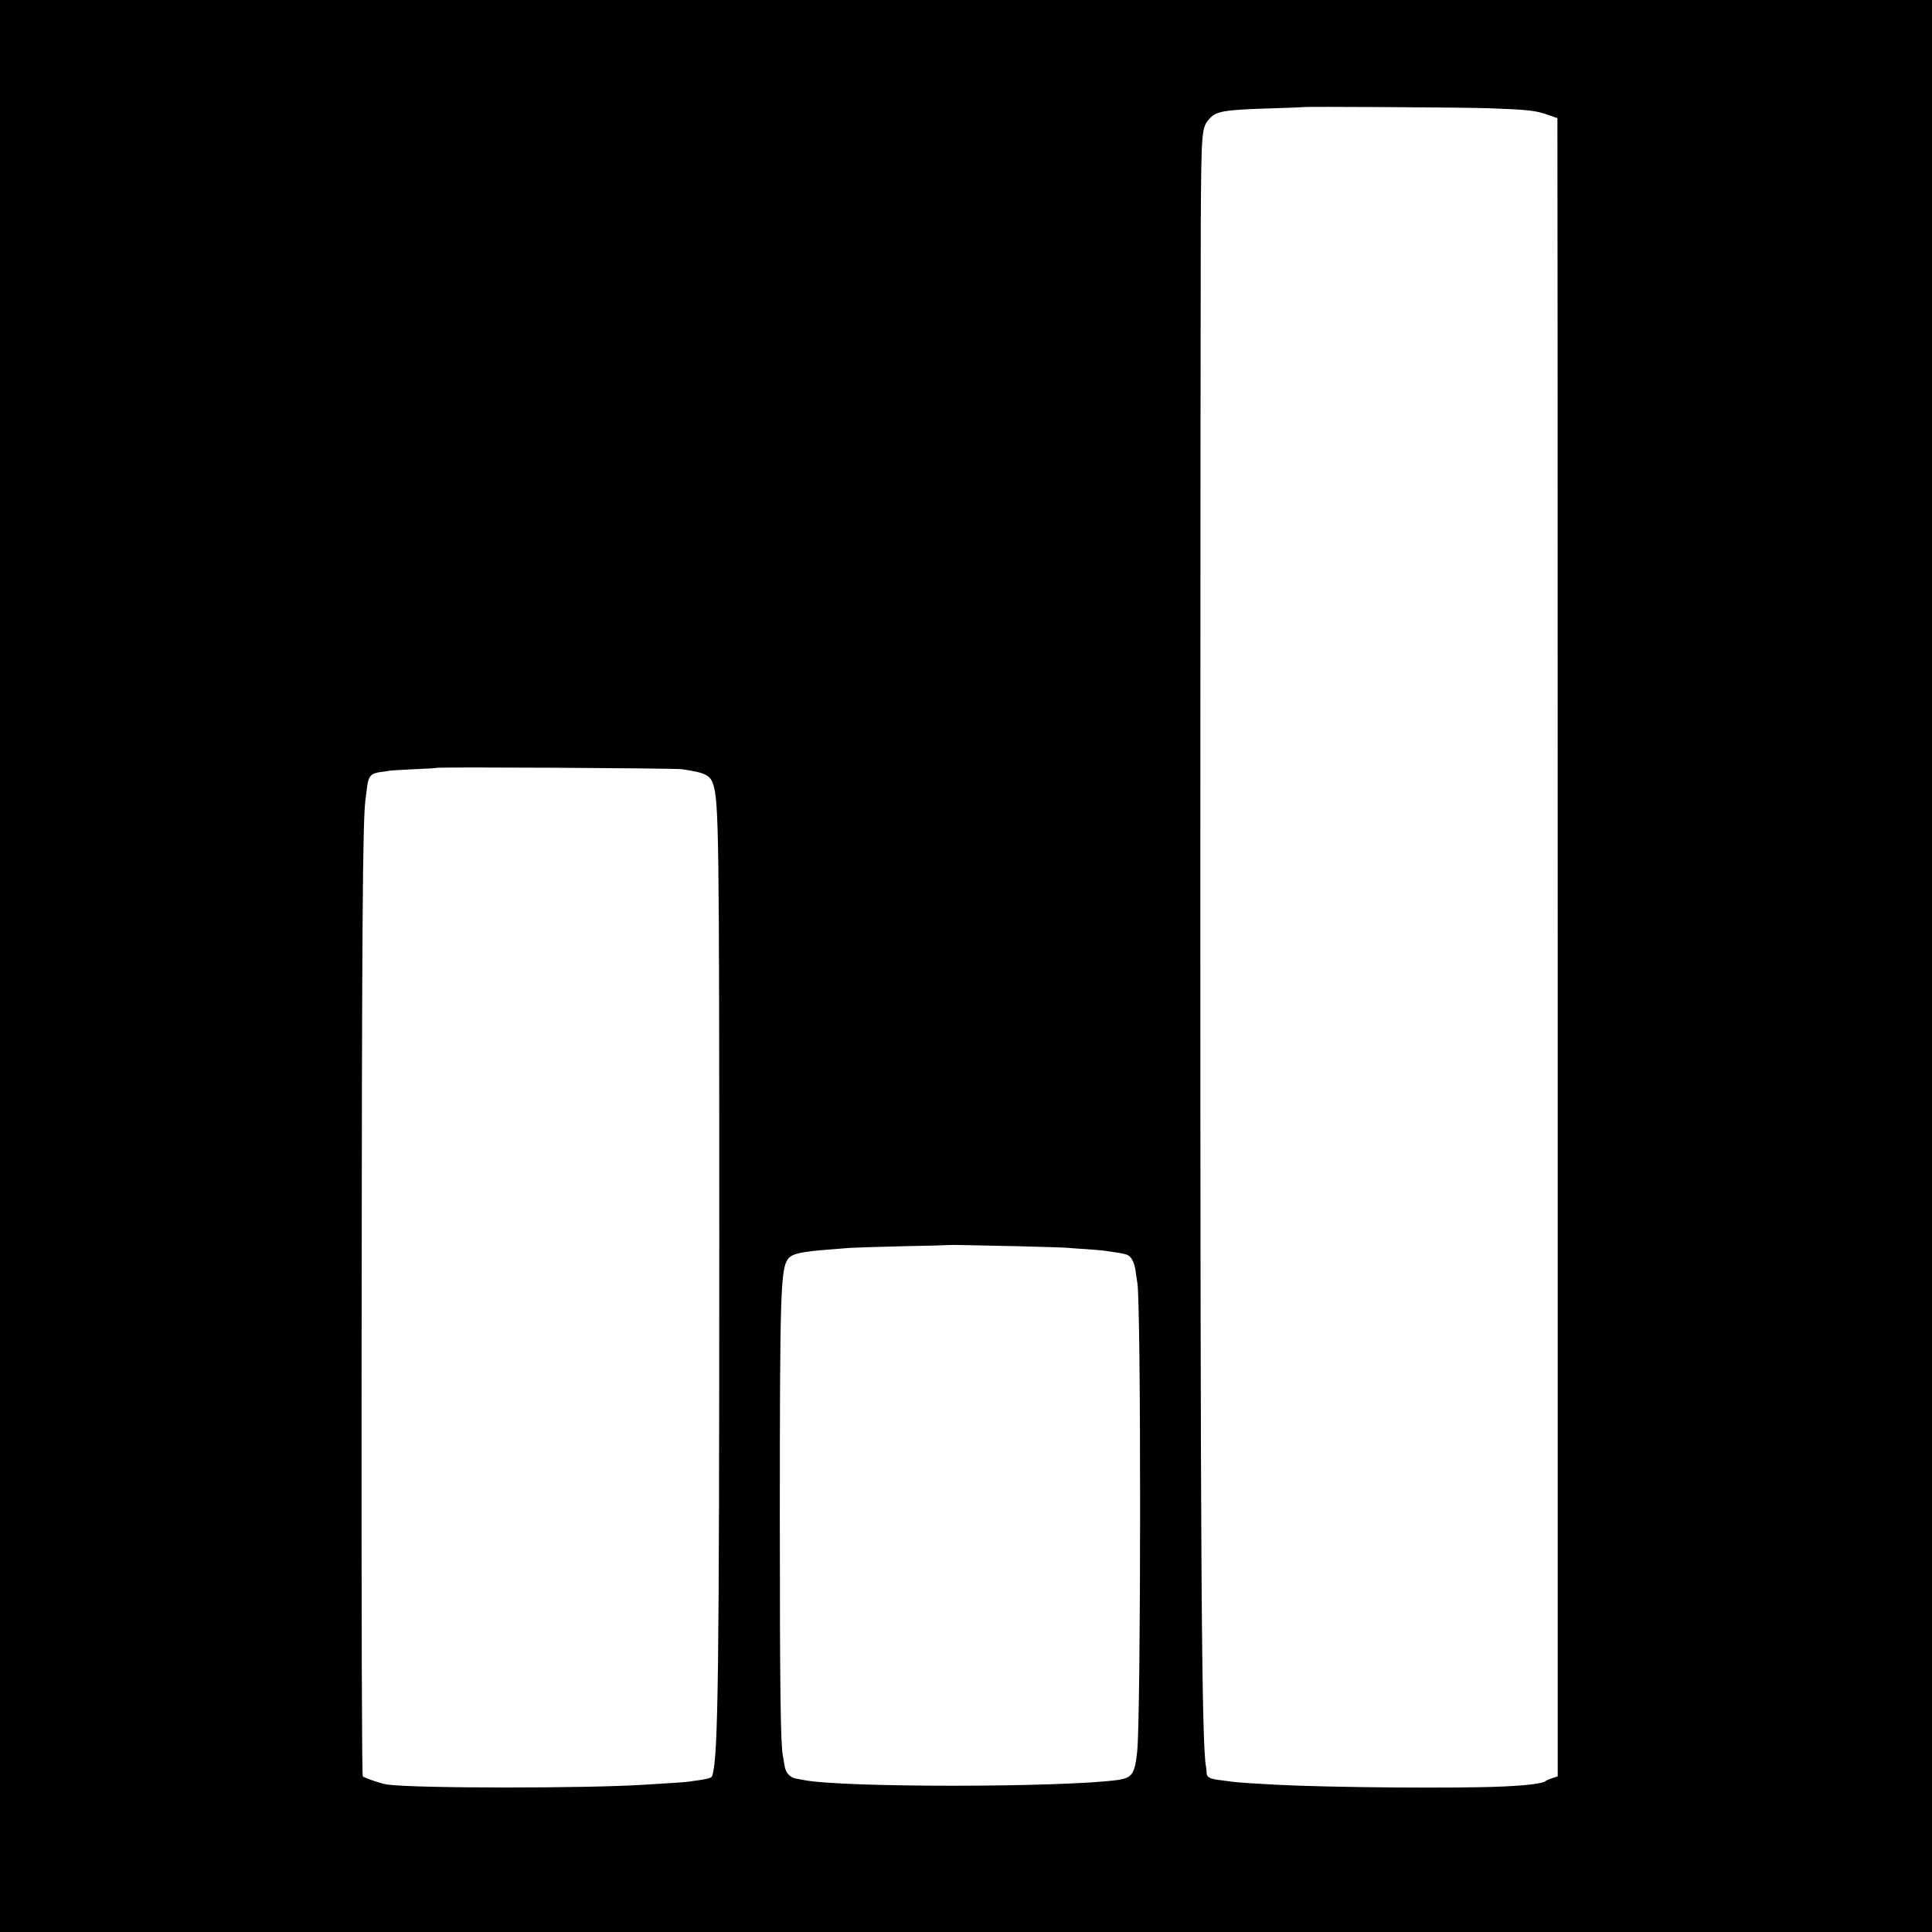 <?xml version="1.0" standalone="no"?>
<!DOCTYPE svg PUBLIC "-//W3C//DTD SVG 20010904//EN"
 "http://www.w3.org/TR/2001/REC-SVG-20010904/DTD/svg10.dtd">
<svg version="1.0" xmlns="http://www.w3.org/2000/svg"
 width="1292pt" height="1292pt" viewBox="0 0 1292 1292"
 preserveAspectRatio="xMidYMid meet">
<g transform="translate(0,1292) scale(0.1,-0.1)"
fill="#000000" stroke="none">
<path d="M0 6460 l0 -6460 6460 0 6460 0 0 6460 0 6460 -6460 0 -6460 0 0
-6460z m9960 5736 c252 -9 307 -15 383 -41 39 -14 71 -25 72 -25 1 0 2 -2495
2 -5545 l0 -5544 -36 -12 c-20 -6 -41 -16 -47 -21 -20 -15 -123 -28 -284 -35
-290 -14 -1156 -7 -1520 12 -119 6 -272 16 -290 20 -8 1 -42 6 -75 10 -73 8
-95 19 -96 48 0 12 -2 31 -4 42 -30 153 -38 1448 -38 5935 0 2098 2 4074 3
4390 4 625 5 638 61 699 44 48 97 57 426 67 109 3 199 7 200 8 5 4 1101 -2
1243 -8z m-5400 -4420 c154 -22 190 -40 209 -100 38 -120 41 -321 41 -3036 0
-2904 -7 -3464 -46 -3592 -6 -20 -18 -23 -154 -42 -19 -3 -82 -8 -140 -11 -58
-4 -130 -8 -160 -10 -377 -25 -1533 -25 -1720 1 -39 5 -150 43 -164 55 -6 5
-9 1065 -8 2701 2 3036 7 3706 27 3838 3 19 7 55 10 79 8 67 26 89 82 97 27 3
57 8 68 10 11 2 85 6 165 10 80 3 147 7 149 9 6 7 1594 -2 1641 -9z m2250
-3190 c151 -4 295 -8 320 -10 25 -2 88 -7 141 -10 52 -4 104 -8 115 -10 10 -2
44 -7 74 -11 30 -4 65 -11 77 -16 29 -11 51 -54 58 -115 4 -27 8 -60 11 -74
25 -149 24 -2882 -1 -3130 -16 -155 -33 -180 -135 -194 -381 -50 -1835 -51
-2094 0 -12 2 -35 7 -53 10 -42 8 -70 40 -77 89 -4 23 -8 52 -11 65 -15 78
-20 457 -20 1590 0 1493 5 1663 54 1730 26 36 87 50 291 65 41 3 98 8 125 10
28 2 187 7 355 11 168 3 306 7 307 8 2 2 139 -1 463 -8z"/>
</g>
</svg>
